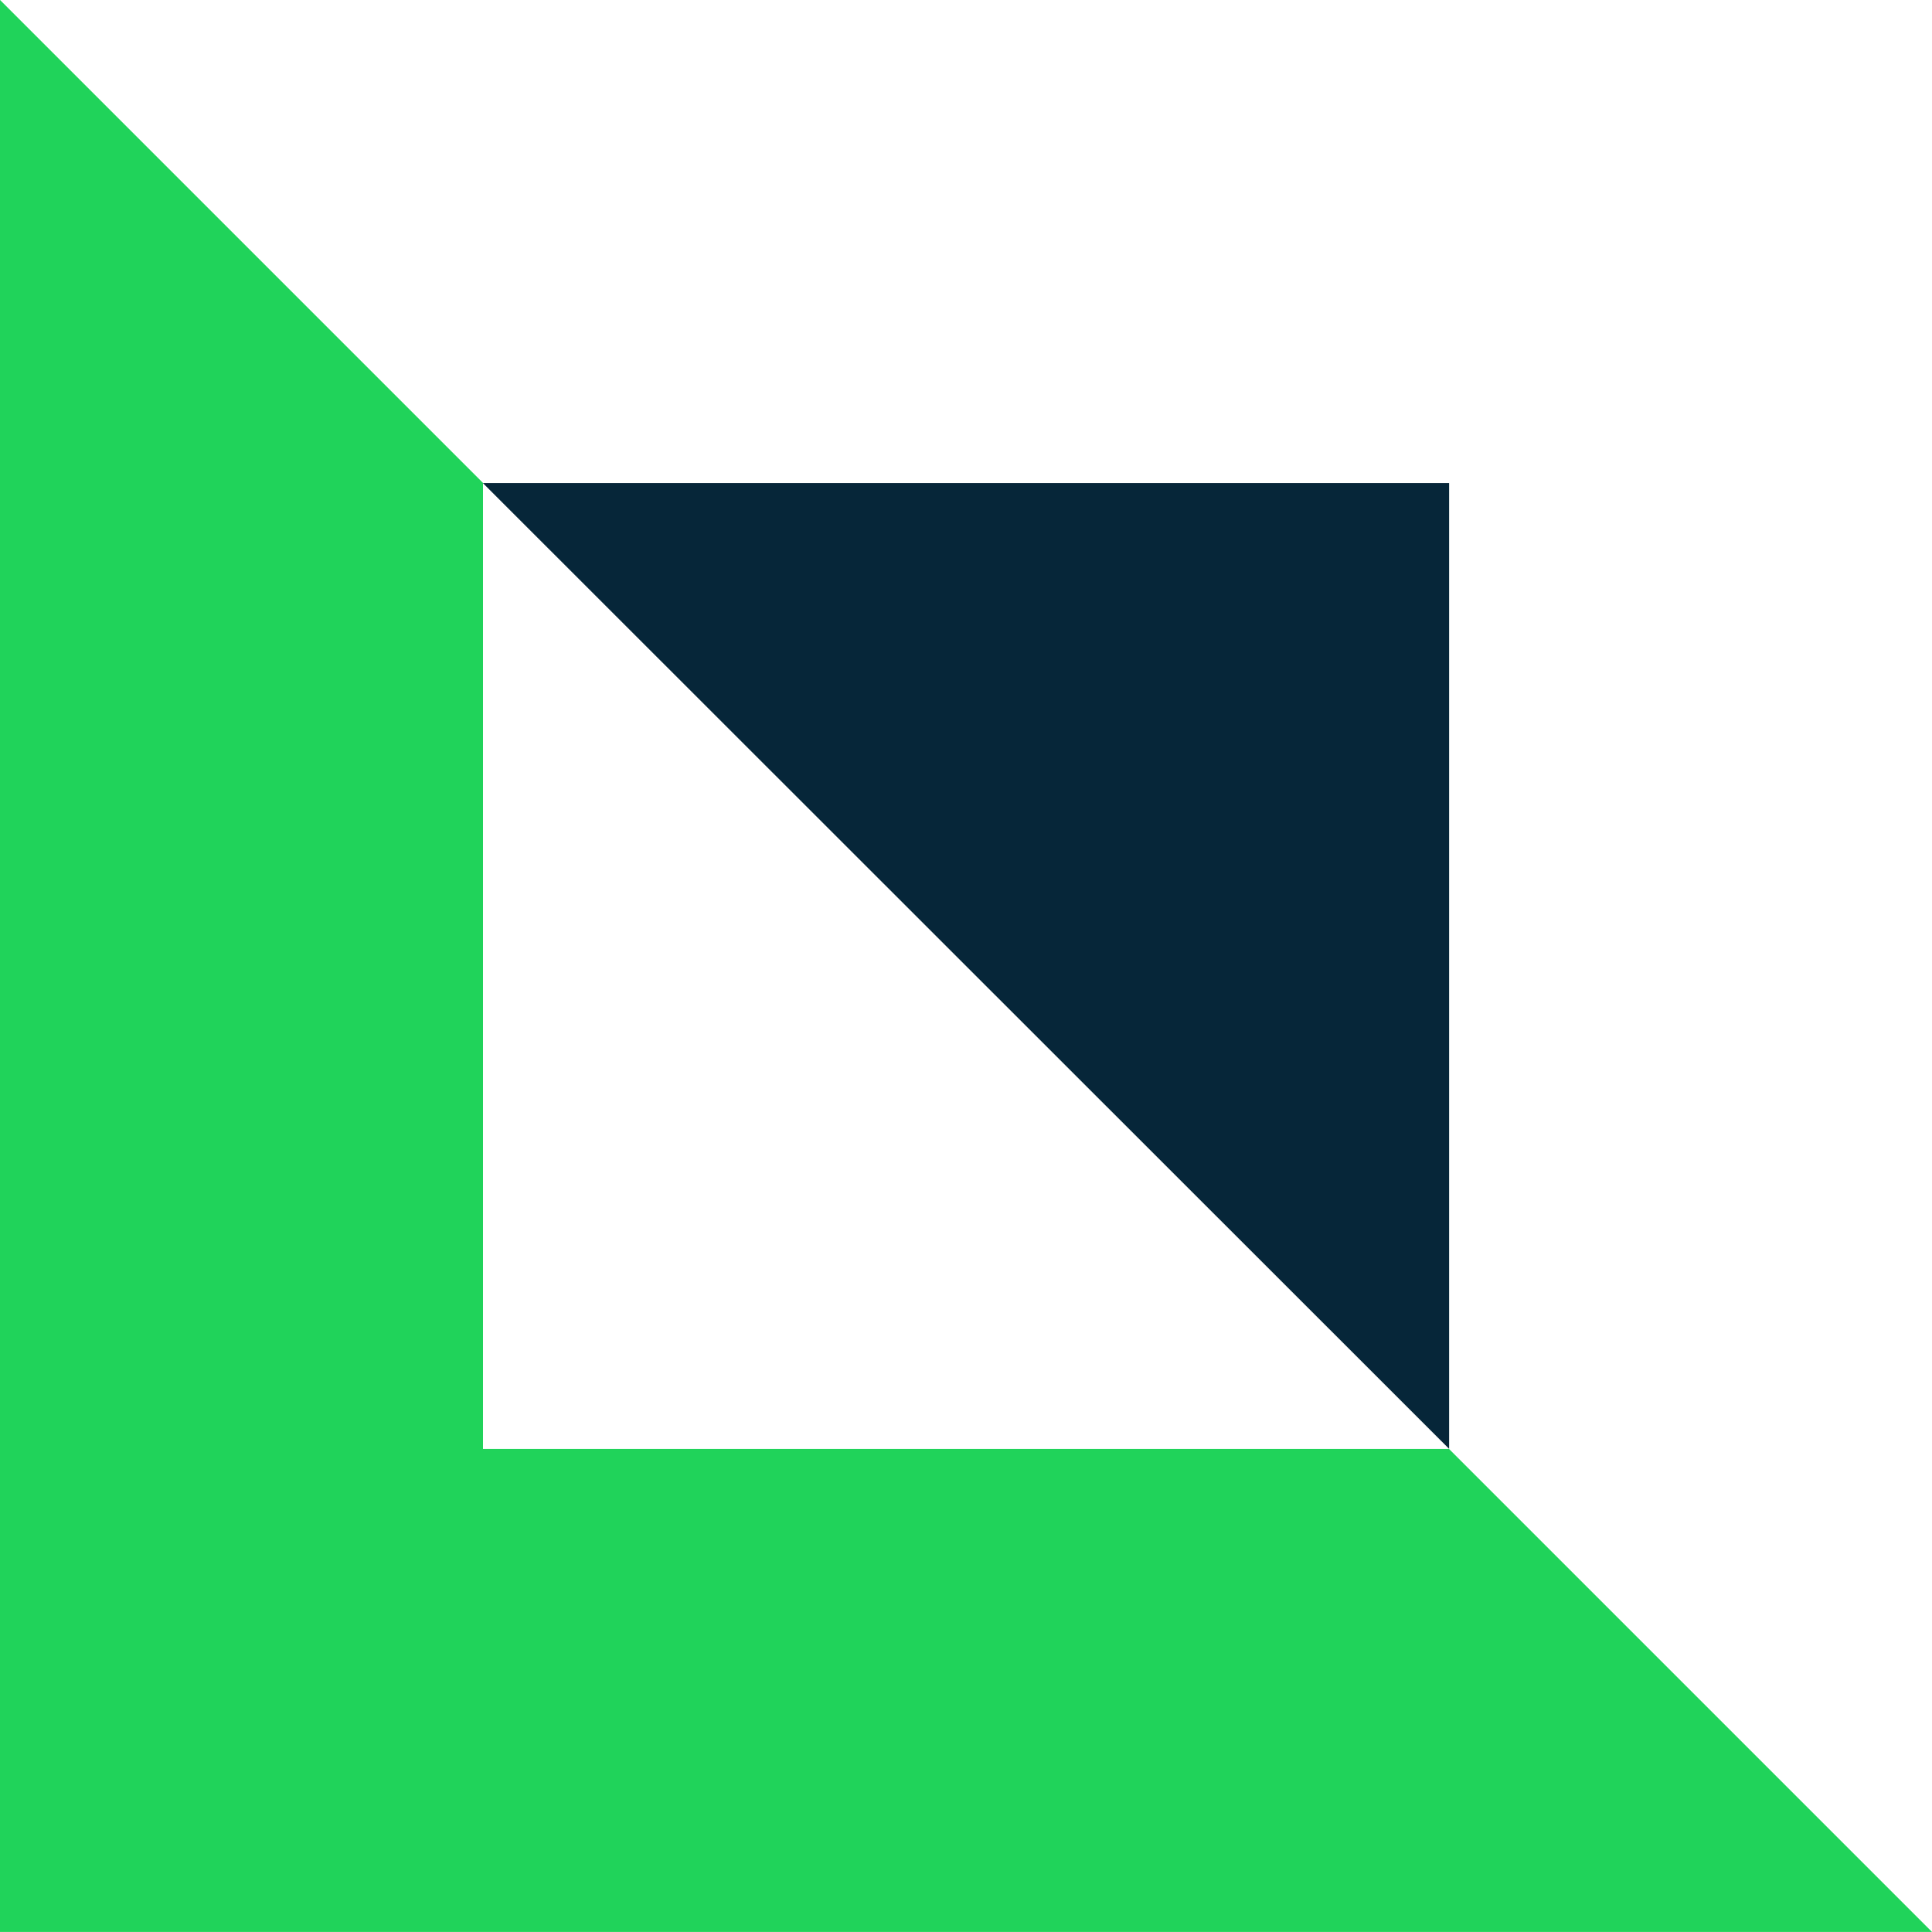 <svg xmlns="http://www.w3.org/2000/svg" width="52" height="52" viewBox="0 0 52 52">
  <g id="Group_16335" data-name="Group 16335" transform="translate(-205.5 -168.109)">
    <path id="Path_1696" data-name="Path 1696" d="M0,52.1H52l-13-13H13v-26L0,.1Z" transform="translate(205.5 168.007)" fill="#20d35a"/>
    <path id="Path_1697" data-name="Path 1697" d="M32.07,32.159V6.165H6.064Z" transform="translate(212.433 174.946)" fill="#062639" fill-rule="evenodd"/>
  </g>
</svg>
